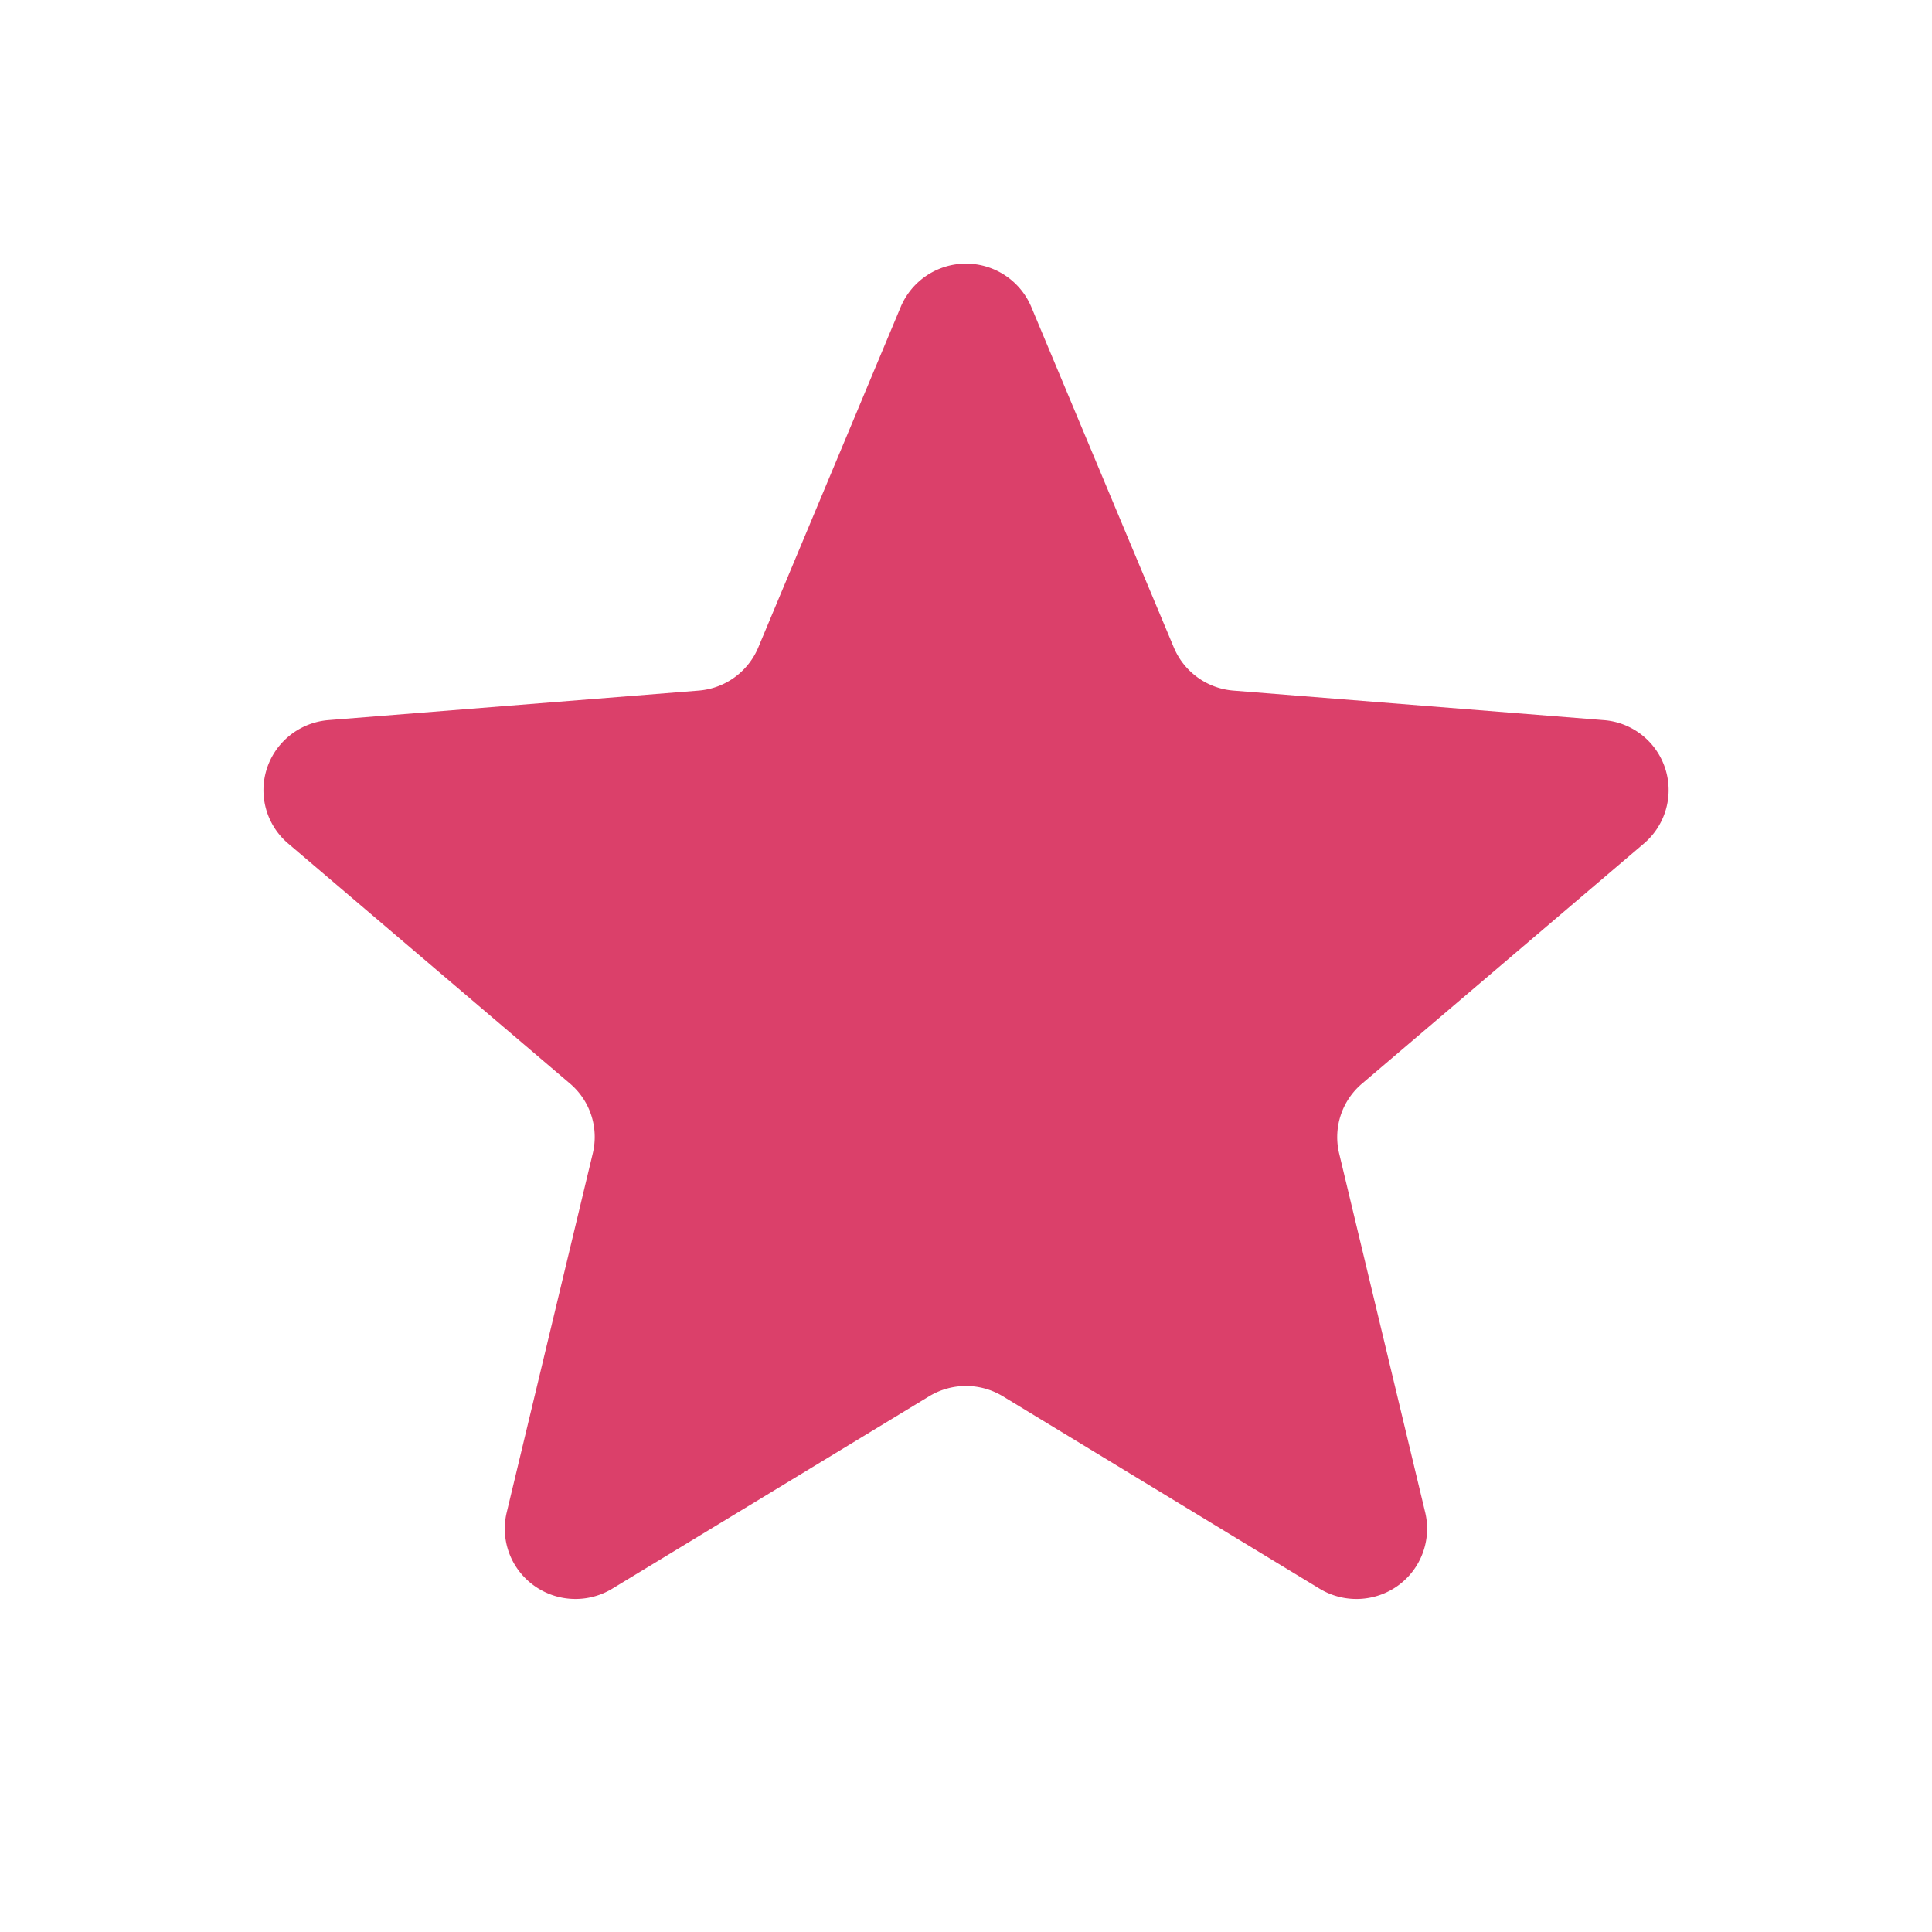 <svg width="22" height="22" xmlns="http://www.w3.org/2000/svg">
    <path d="m10.58 15.9-3.607 2.19a.808.808 0 0 1-1.107-.265.797.797 0 0 1-.096-.603l.98-4.088a.798.798 0 0 0-.258-.794l-3.21-2.734a.797.797 0 0 1-.088-1.129.807.807 0 0 1 .547-.277l4.213-.336a.805.805 0 0 0 .68-.49l1.623-3.88a.807.807 0 0 1 1.486 0l1.624 3.88a.805.805 0 0 0 .679.49l4.213.336a.799.799 0 0 1 .46 1.406l-3.21 2.734a.798.798 0 0 0-.26.794l.98 4.088a.8.8 0 0 1-.596.964.81.81 0 0 1-.606-.095L11.42 15.9a.81.81 0 0 0-.84 0z" fill="#DB406A" fill-rule="evenodd"/>
</svg>
